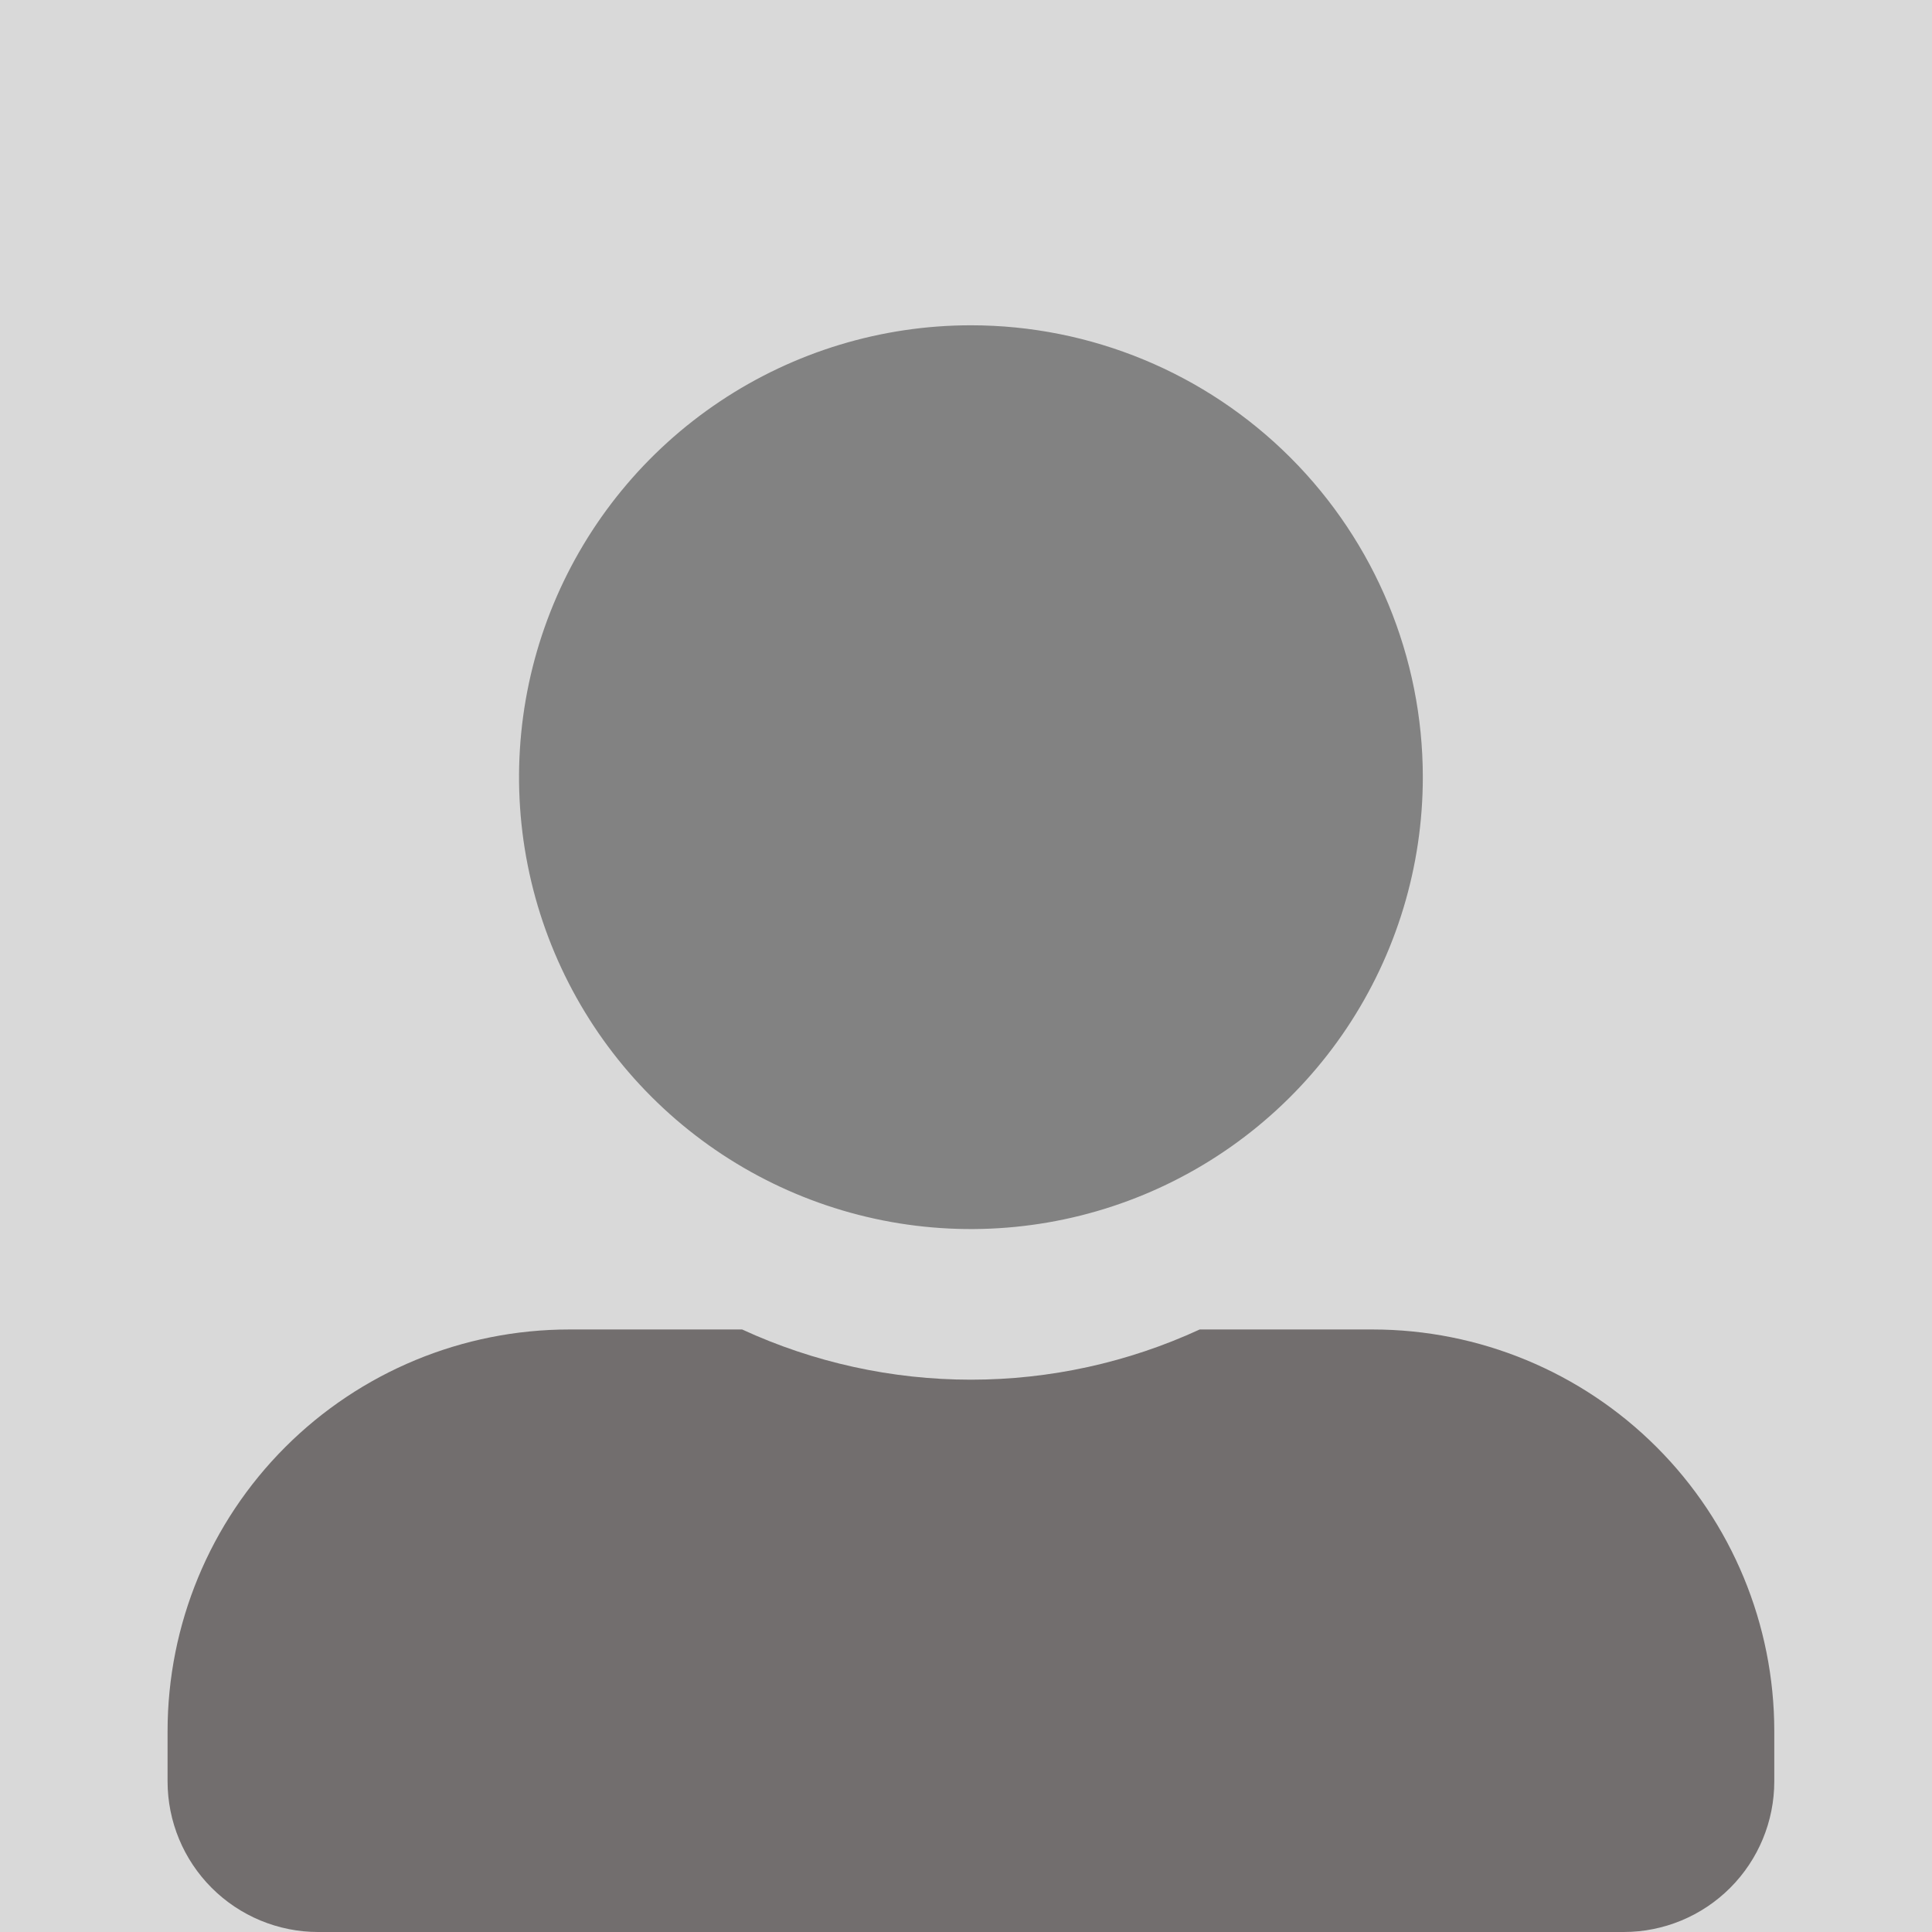 <svg width="196" height="196" viewBox="0 0 196 196" fill="none" xmlns="http://www.w3.org/2000/svg">
<rect width="196" height="196" fill="#D9D9D9"/>
<g clip-path="url(#clip0_108_4975)">
<path opacity="0.4" d="M144.344 78.844C144.344 87.911 141.655 96.774 136.618 104.313C131.58 111.852 124.421 117.728 116.044 121.198C107.667 124.668 98.449 125.576 89.556 123.807C80.663 122.038 72.495 117.672 66.084 111.26C59.672 104.849 55.306 96.68 53.537 87.787C51.768 78.895 52.676 69.677 56.146 61.3C59.616 52.923 65.492 45.763 73.031 40.726C80.57 35.689 89.433 33 98.5 33C110.659 33 122.319 37.83 130.916 46.427C139.514 55.025 144.344 66.685 144.344 78.844Z" fill="black"/>
<path d="M139.25 134.875H121.708C114.431 138.23 106.513 139.968 98.5 139.968C90.487 139.968 82.569 138.23 75.292 134.875H57.75C46.942 134.875 36.578 139.168 28.935 146.81C21.293 154.453 17 164.817 17 175.625L17 180.719C17 184.772 18.61 188.658 21.476 191.524C24.342 194.39 28.228 196 32.281 196H164.719C168.772 196 172.658 194.39 175.524 191.524C178.39 188.658 180 184.772 180 180.719V175.625C180 164.817 175.707 154.453 168.065 146.81C160.423 139.168 150.058 134.875 139.25 134.875Z" fill="#726E6E"/>
</g>
<defs>
<clipPath id="clip0_108_4975">
<rect width="163" height="163" fill="white" transform="translate(17 33)"/>
</clipPath>
</defs>
</svg>
